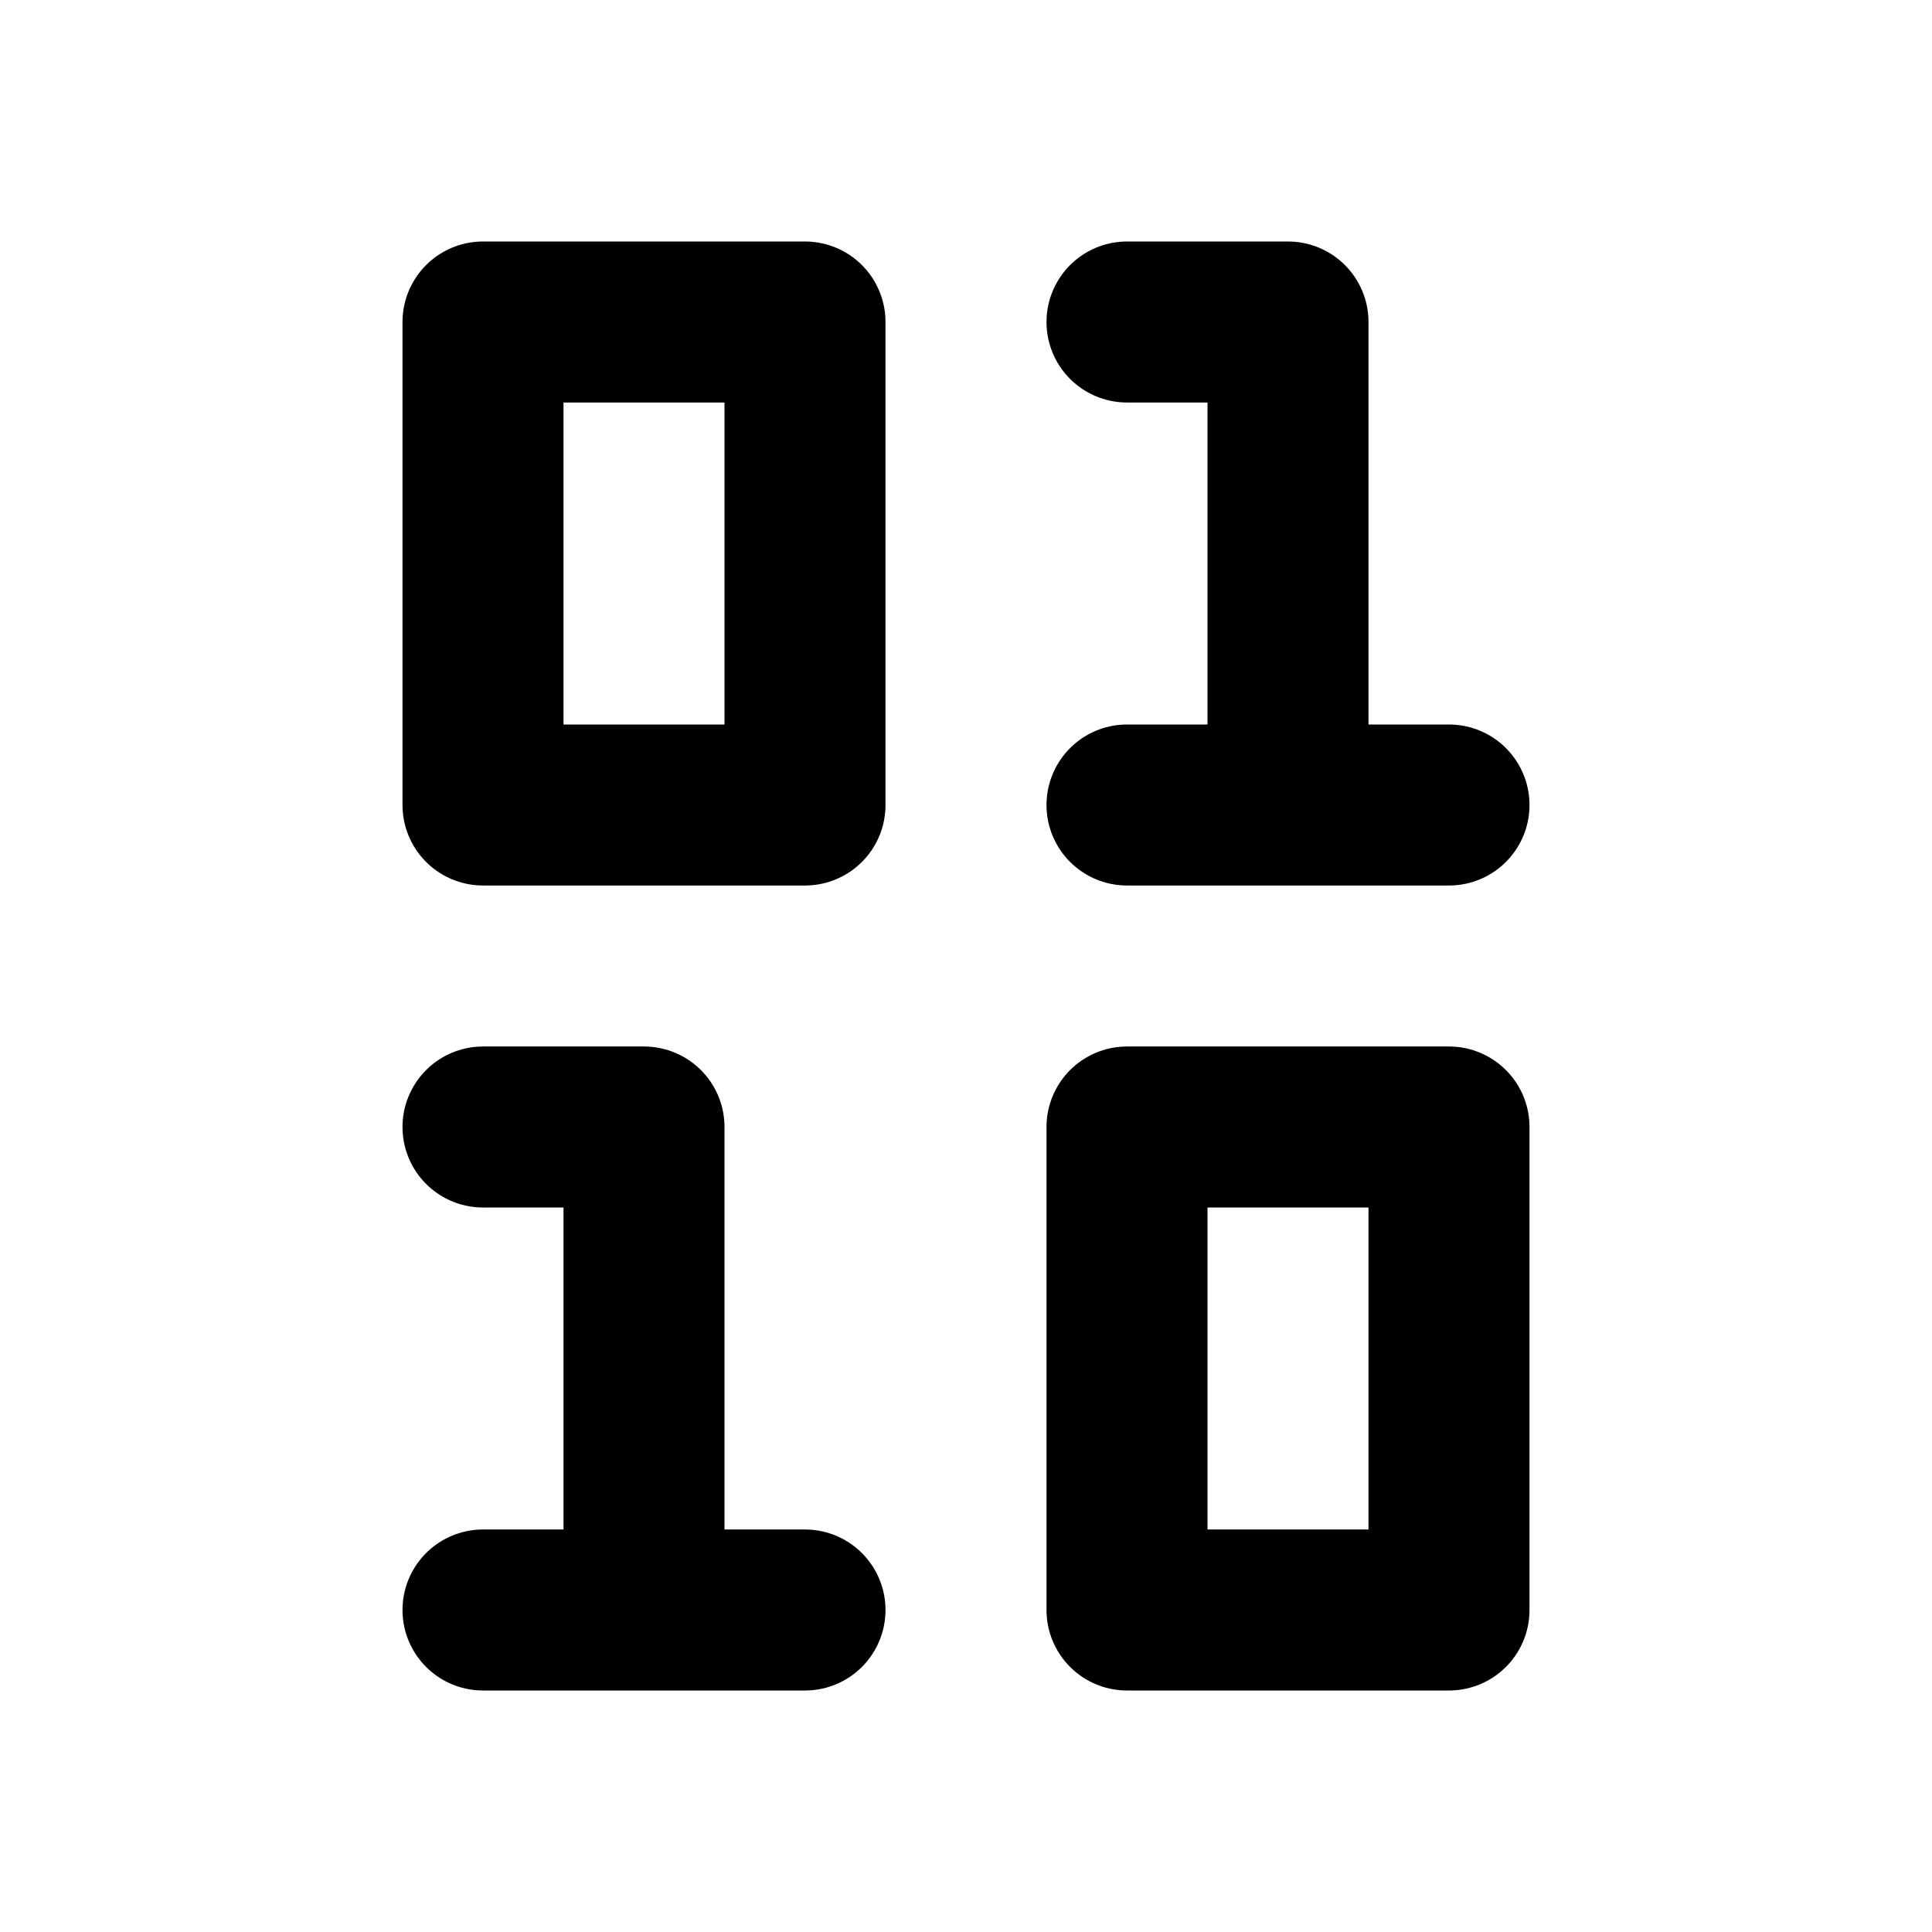 <?xml version="1.0" encoding="utf-8"?><!-- Скачано с сайта svg4.ru / Downloaded from svg4.ru -->
<svg 
  xmlns="http://www.w3.org/2000/svg"
  width="24"
  height="24"
  viewBox="0 0 24 24"
  fill="none"
  stroke="#000000"
  stroke-width="2"
  stroke-linecap="round"
  stroke-linejoin="round"
>
  <path d="M10 4H6v6h4V4z" />
  <path d="M18 14h-4v6h4v-6z" />
  <path d="M14 4h2v6m-2 0h4" />
  <path d="M6 14h2v6m-2 0h4" />
</svg>